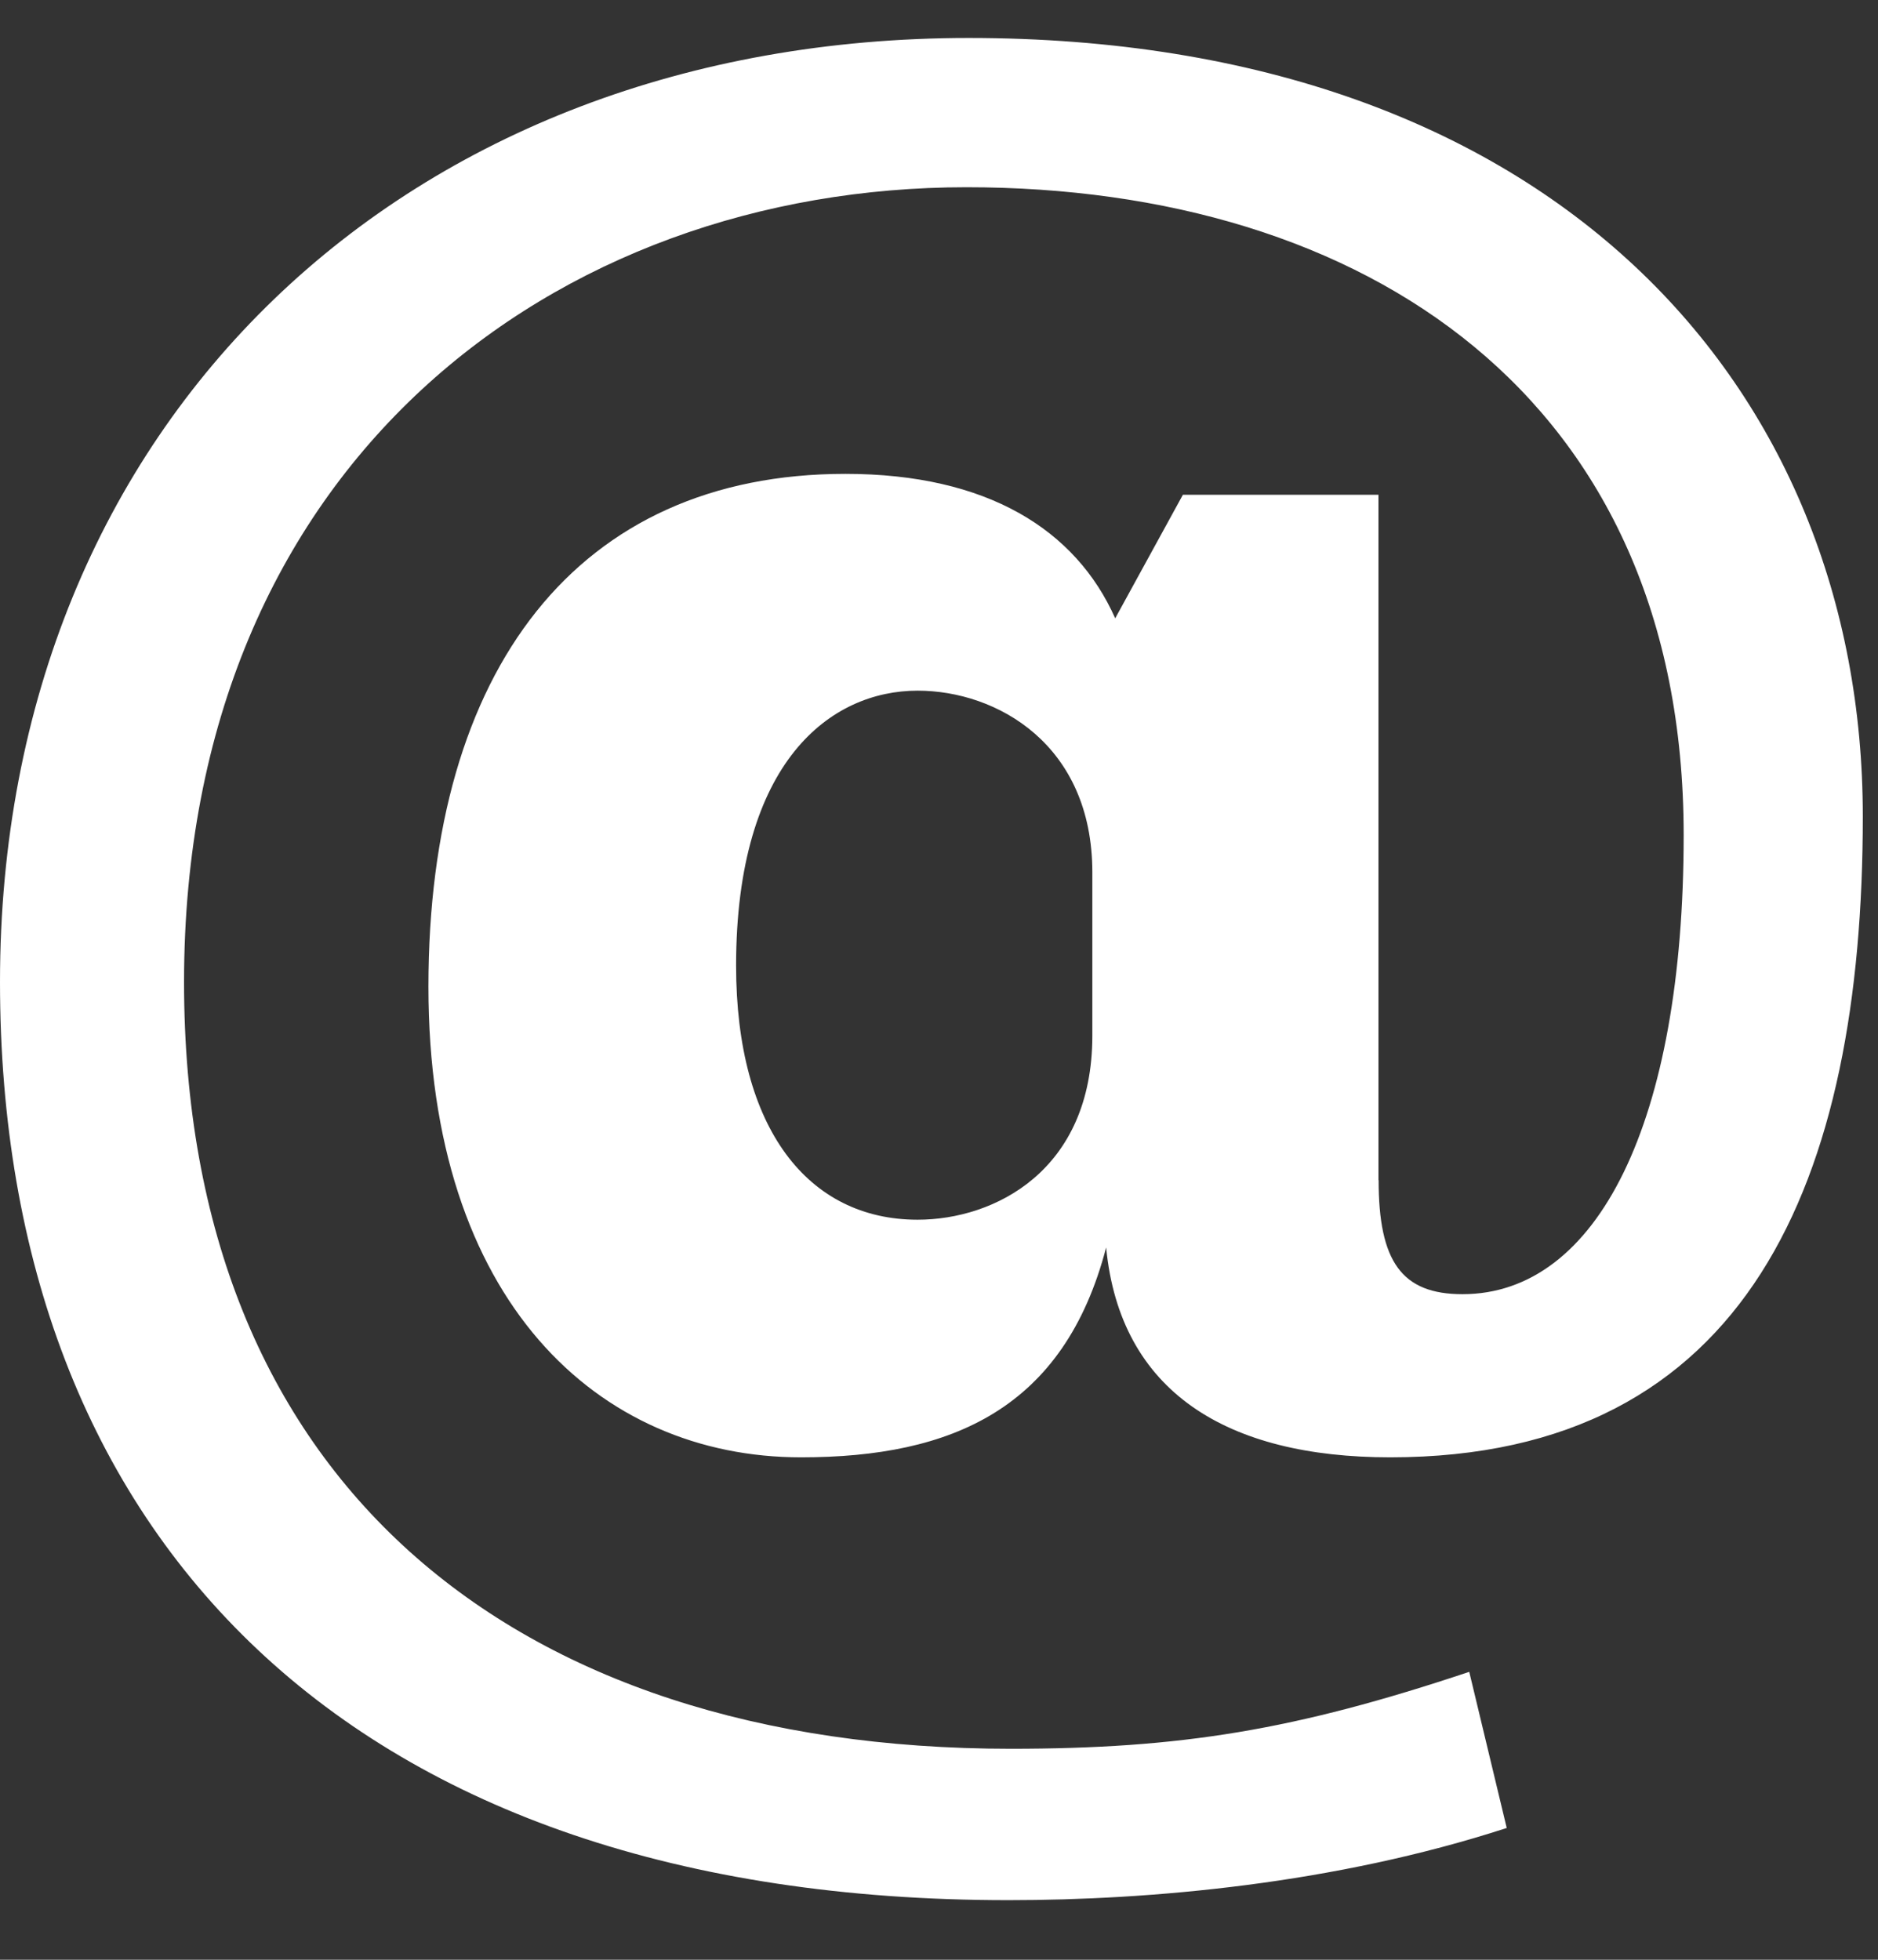 <?xml version="1.0" encoding="UTF-8"?> <svg xmlns="http://www.w3.org/2000/svg" width="23" height="24" viewBox="0 0 23 24" fill="none"><rect x="0" y="0" width="23" height="24" fill="#333333" stroke="none"/> <path d="M16.884 14.452C16.884 15.451 17.168 15.849 17.911 15.849C19.566 15.849 20.62 13.739 20.62 10.228C20.62 4.862 16.713 2.293 11.836 2.293C6.818 2.293 2.254 5.661 2.254 12.026C2.254 18.105 6.246 21.416 12.377 21.416C14.459 21.416 15.857 21.188 17.994 20.474L18.453 22.386C16.343 23.072 14.087 23.27 12.349 23.27C4.307 23.27 0 18.846 0 12.025C0 5.146 4.992 0.465 11.864 0.465C19.022 0.465 22.814 4.746 22.814 9.998C22.814 14.451 21.417 17.847 17.026 17.847C15.028 17.847 13.718 17.048 13.547 15.277C13.033 17.247 11.665 17.847 9.81 17.847C7.329 17.847 5.247 15.934 5.247 12.082C5.247 8.2 7.073 5.803 10.353 5.803C12.092 5.803 13.176 6.488 13.658 7.572L14.487 6.059H16.882V14.452H16.884ZM13.378 10.684C13.378 9.116 12.208 8.458 11.238 8.458C10.183 8.458 9.015 9.313 9.015 11.826C9.015 13.824 9.899 14.937 11.238 14.937C12.179 14.937 13.378 14.338 13.378 12.682V10.684Z" fill="white"></path> </svg> 